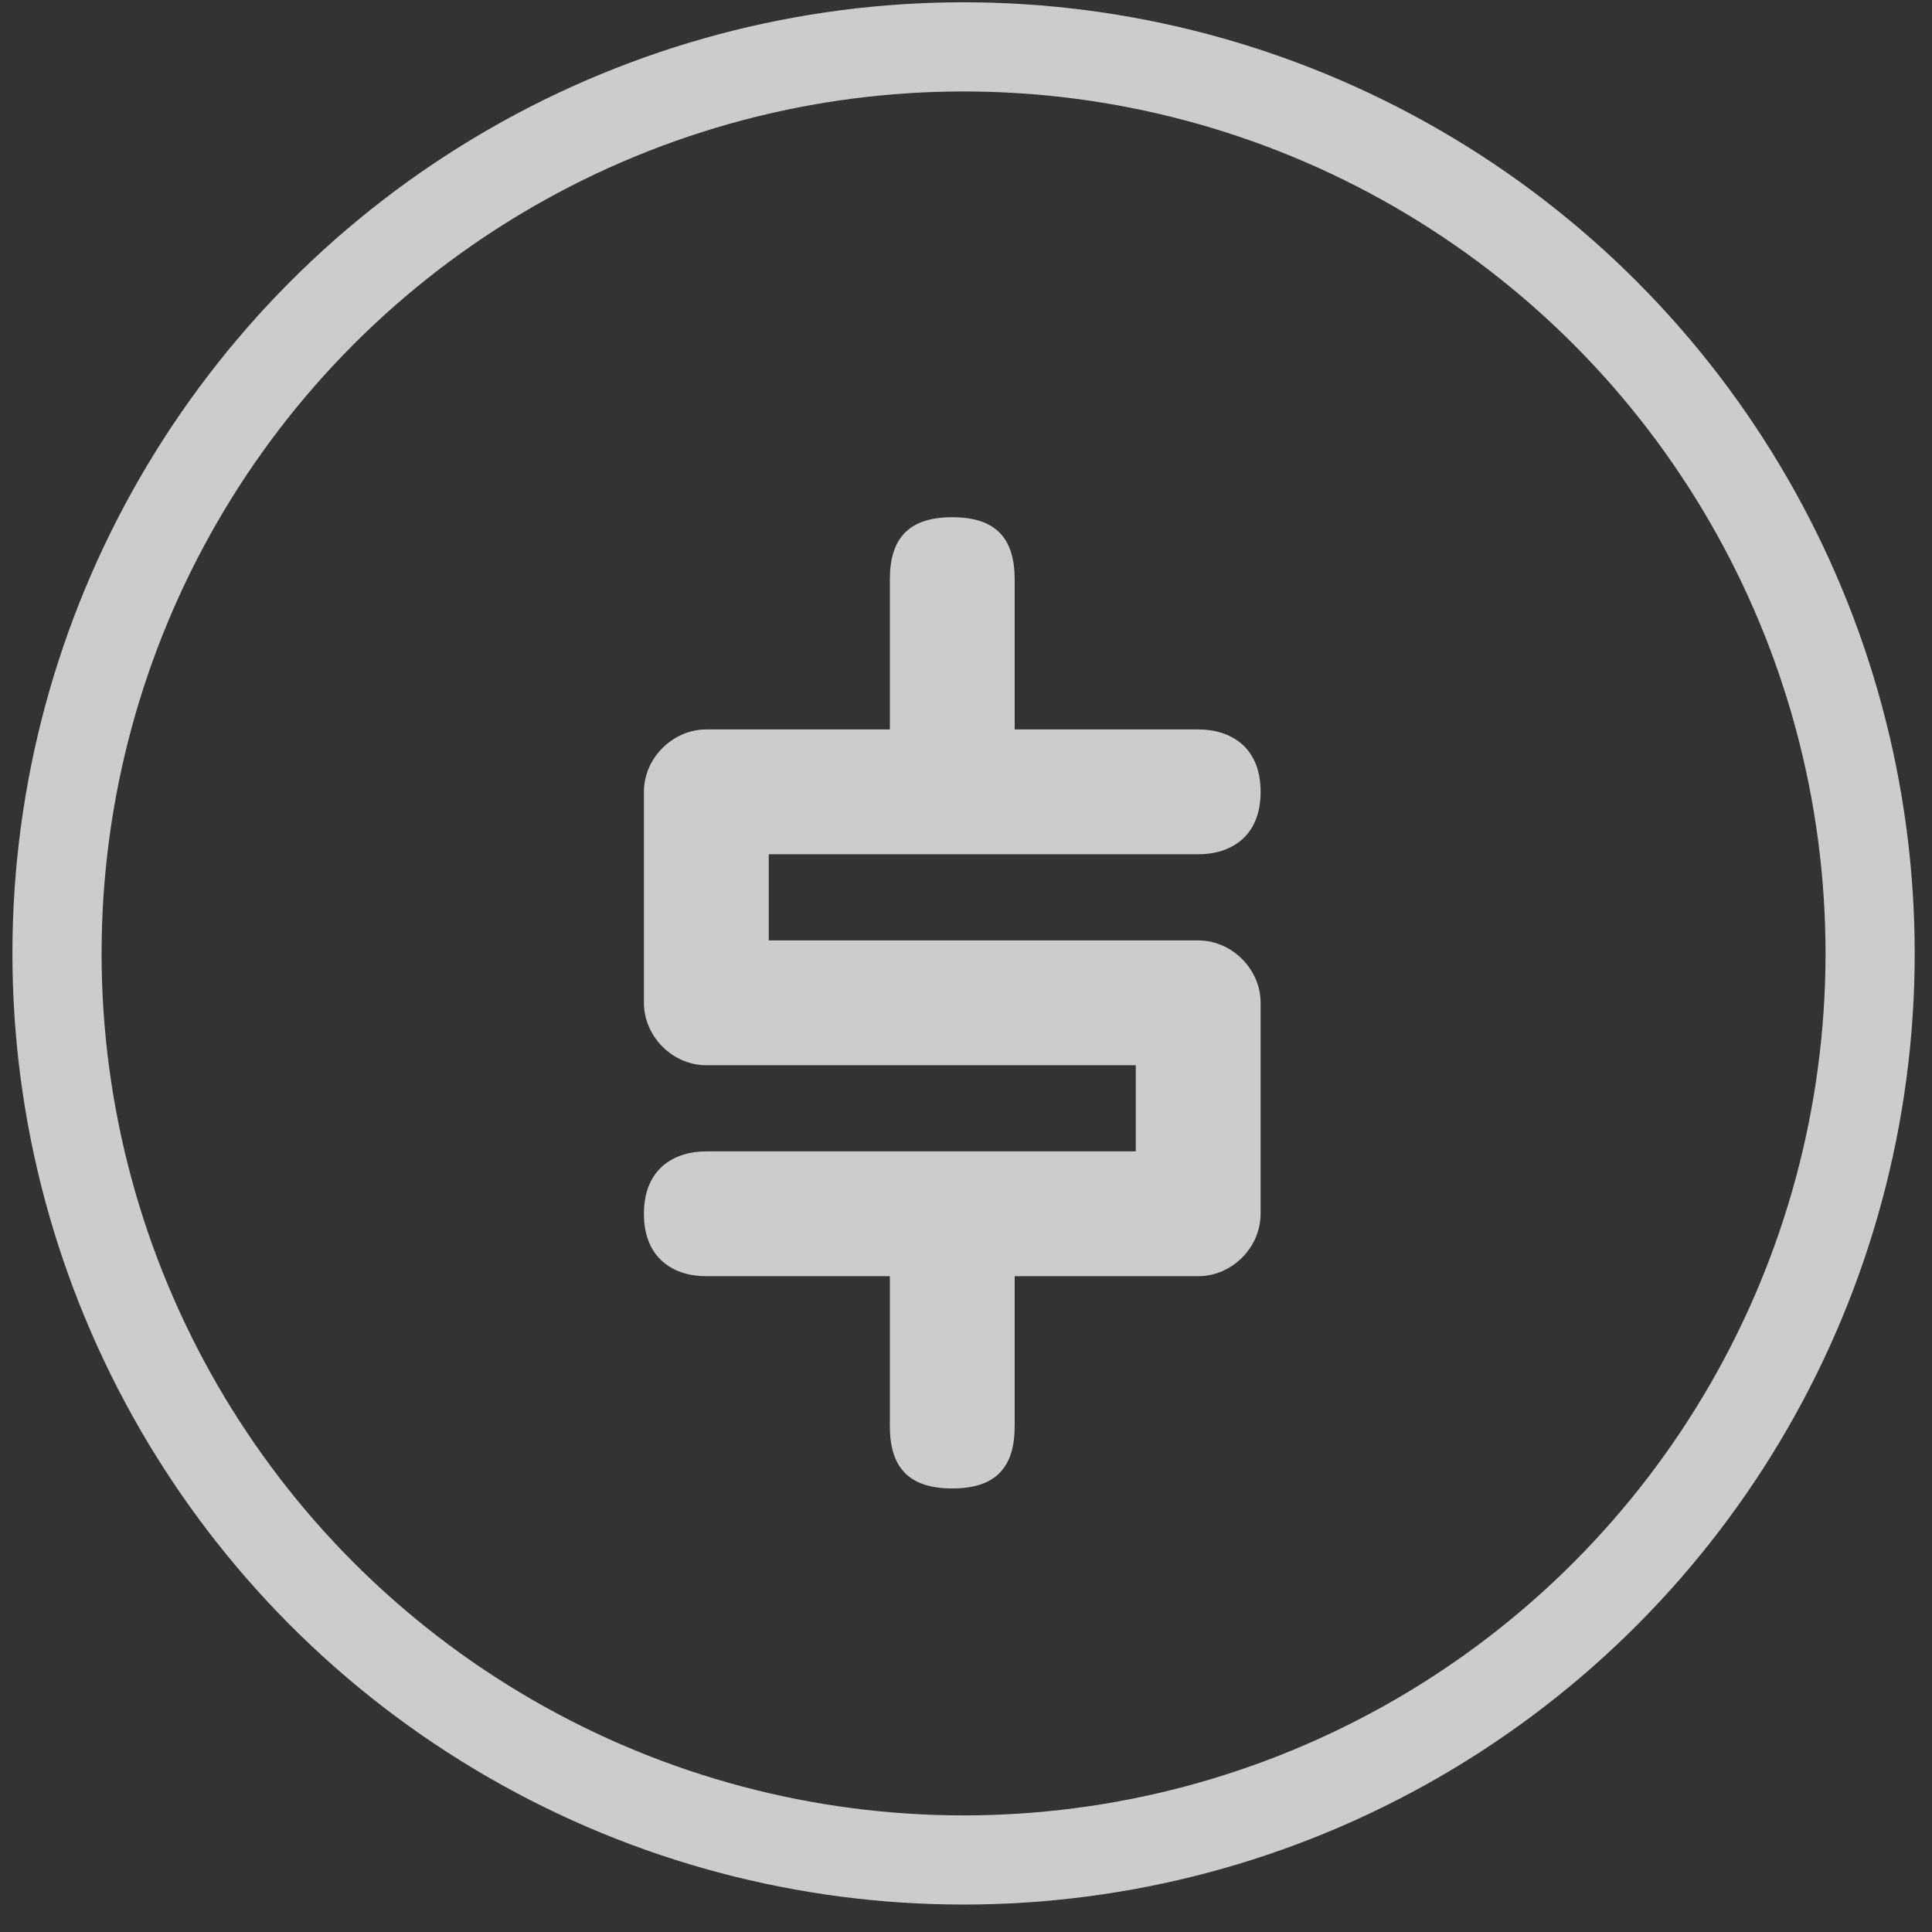 <svg width="65" height="65" viewBox="0 0 65 65" fill="none" xmlns="http://www.w3.org/2000/svg">
<rect x="0" y="0" width="65" height="65" fill="#333333" stroke="none"/>
<g opacity="0.75">
<circle cx="32.418" cy="32.077" r="30.5" stroke="white" stroke-width="3"/>
<path d="M29.938 24.541V19.501C29.938 18.157 30.526 17.401 32.038 17.401C33.55 17.401 34.138 18.157 34.138 19.501V24.541H40.312C41.404 24.541 42.412 25.129 42.412 26.641C42.412 28.153 41.404 28.741 40.312 28.741H25.864V31.639H40.312C41.446 31.639 42.412 32.605 42.412 33.739V40.837C42.412 41.971 41.446 42.937 40.312 42.937H34.138V47.977C34.138 49.321 33.55 50.077 32.038 50.077C30.526 50.077 29.938 49.321 29.938 47.977V42.937H23.764C22.672 42.937 21.664 42.349 21.664 40.837C21.664 39.325 22.672 38.737 23.764 38.737H38.212V35.839H23.764C22.63 35.839 21.664 34.873 21.664 33.739V26.641C21.664 25.507 22.63 24.541 23.764 24.541H29.938Z" fill="white"/>
</g>
</svg>

